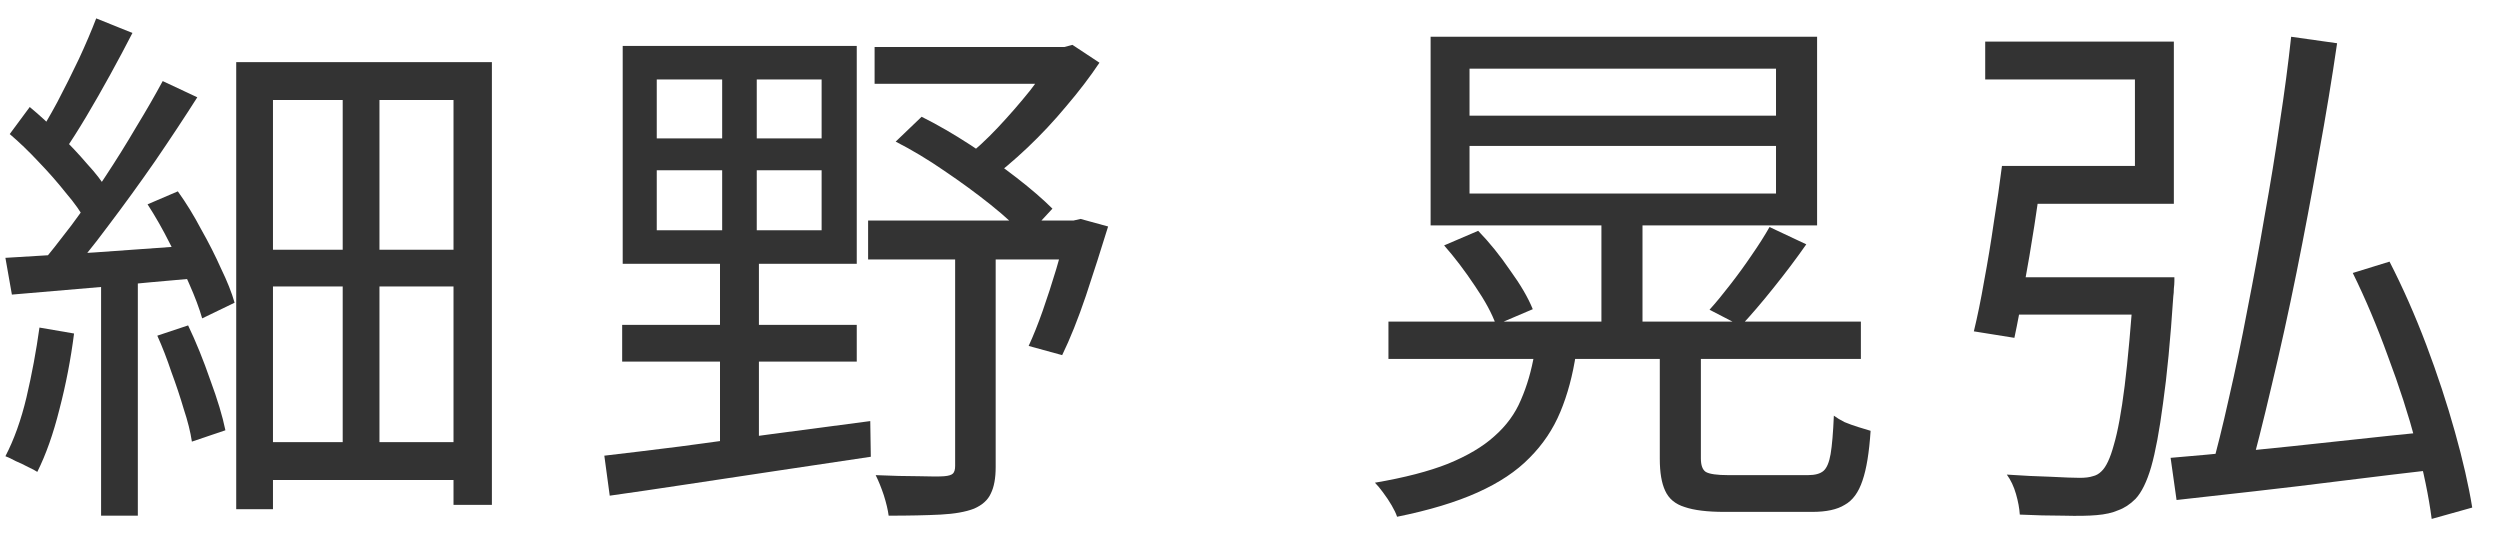 <svg width="74" height="16" viewBox="0 0 74 16" fill="none" xmlns="http://www.w3.org/2000/svg">
<path d="M63.162 8.208H64.362C64.362 8.208 64.362 8.245 64.362 8.32C64.362 8.384 64.356 8.459 64.346 8.544C64.346 8.629 64.34 8.704 64.33 8.768C64.244 10.059 64.143 11.115 64.026 11.936C63.919 12.747 63.802 13.376 63.674 13.824C63.546 14.261 63.391 14.576 63.21 14.768C63.05 14.928 62.879 15.04 62.698 15.104C62.527 15.179 62.314 15.227 62.058 15.248C61.823 15.269 61.498 15.275 61.082 15.264C60.666 15.264 60.234 15.253 59.786 15.232C59.775 15.051 59.738 14.848 59.674 14.624C59.61 14.4 59.519 14.208 59.402 14.048C59.871 14.08 60.303 14.101 60.698 14.112C61.103 14.133 61.391 14.144 61.562 14.144C61.722 14.144 61.85 14.128 61.946 14.096C62.042 14.075 62.127 14.027 62.202 13.952C62.34 13.824 62.463 13.563 62.57 13.168C62.687 12.773 62.794 12.192 62.89 11.424C62.986 10.645 63.076 9.643 63.162 8.416V8.208ZM59.258 4.912H60.474C60.399 5.456 60.314 6.043 60.218 6.672C60.122 7.291 60.02 7.888 59.914 8.464C59.818 9.04 59.722 9.552 59.626 10L58.426 9.808C58.532 9.371 58.634 8.875 58.73 8.32C58.836 7.755 58.932 7.173 59.018 6.576C59.114 5.979 59.194 5.424 59.258 4.912ZM67.818 1.088L69.178 1.28C69.028 2.315 68.847 3.413 68.634 4.576C68.431 5.739 68.212 6.901 67.978 8.064C67.743 9.227 67.498 10.341 67.242 11.408C66.996 12.464 66.756 13.413 66.522 14.256L65.418 14.032C65.61 13.349 65.796 12.597 65.978 11.776C66.17 10.944 66.351 10.075 66.522 9.168C66.703 8.251 66.874 7.323 67.034 6.384C67.204 5.445 67.354 4.528 67.482 3.632C67.62 2.736 67.732 1.888 67.818 1.088ZM64.25 13.552C64.9 13.499 65.652 13.429 66.506 13.344C67.37 13.259 68.287 13.163 69.258 13.056C70.228 12.949 71.199 12.848 72.17 12.752L72.186 13.888C71.258 13.995 70.325 14.107 69.386 14.224C68.458 14.341 67.567 14.448 66.714 14.544C65.871 14.64 65.108 14.725 64.426 14.8L64.25 13.552ZM69.642 8.08L70.73 7.744C71.124 8.512 71.487 9.333 71.818 10.208C72.148 11.083 72.431 11.941 72.666 12.784C72.9 13.616 73.071 14.363 73.178 15.024L71.978 15.36C71.892 14.699 71.738 13.952 71.514 13.12C71.29 12.277 71.012 11.419 70.682 10.544C70.362 9.659 70.015 8.837 69.642 8.08ZM59.306 8.208H63.658V9.312H59.146L59.306 8.208ZM59.754 4.912H63.194V2.352H58.762V1.232H64.346V6.032H59.754V4.912Z" fill="#333333"/>
<path d="M49.13 10.464H50.346V13.568C50.346 13.771 50.394 13.904 50.49 13.968C50.597 14.032 50.821 14.064 51.162 14.064C51.248 14.064 51.392 14.064 51.594 14.064C51.808 14.064 52.042 14.064 52.298 14.064C52.554 14.064 52.794 14.064 53.018 14.064C53.242 14.064 53.408 14.064 53.514 14.064C53.728 14.064 53.882 14.021 53.978 13.936C54.074 13.851 54.144 13.685 54.186 13.44C54.229 13.184 54.261 12.805 54.282 12.304C54.368 12.368 54.474 12.432 54.602 12.496C54.73 12.549 54.864 12.597 55.002 12.64C55.141 12.683 55.264 12.72 55.37 12.752C55.328 13.392 55.248 13.883 55.13 14.224C55.013 14.576 54.837 14.816 54.602 14.944C54.378 15.083 54.058 15.152 53.642 15.152C53.568 15.152 53.44 15.152 53.258 15.152C53.088 15.152 52.89 15.152 52.666 15.152C52.453 15.152 52.229 15.152 51.994 15.152C51.77 15.152 51.573 15.152 51.402 15.152C51.232 15.152 51.114 15.152 51.05 15.152C50.538 15.152 50.144 15.104 49.866 15.008C49.589 14.923 49.397 14.763 49.29 14.528C49.184 14.304 49.13 13.989 49.13 13.584V10.464ZM42.746 7.264L43.754 6.832C44.085 7.173 44.4 7.563 44.698 8C45.008 8.427 45.232 8.811 45.37 9.152L44.282 9.616C44.165 9.285 43.957 8.901 43.658 8.464C43.36 8.016 43.056 7.616 42.746 7.264ZM52.378 6.72L53.466 7.232C53.168 7.659 52.842 8.091 52.49 8.528C52.149 8.955 51.829 9.328 51.53 9.648L50.602 9.168C50.794 8.955 50.997 8.709 51.21 8.432C51.434 8.144 51.648 7.851 51.85 7.552C52.064 7.243 52.24 6.965 52.378 6.72ZM41.098 9.52H55.082V10.624H41.098V9.52ZM47.402 6.464H48.618V10.048H47.402V6.464ZM45.418 10.464H46.65C46.554 11.104 46.4 11.68 46.186 12.192C45.973 12.704 45.669 13.157 45.274 13.552C44.89 13.947 44.378 14.288 43.738 14.576C43.098 14.864 42.304 15.104 41.354 15.296C41.322 15.2 41.269 15.088 41.194 14.96C41.12 14.832 41.034 14.704 40.938 14.576C40.853 14.459 40.773 14.363 40.698 14.288C41.573 14.139 42.293 13.952 42.858 13.728C43.434 13.493 43.893 13.221 44.234 12.912C44.586 12.603 44.848 12.245 45.018 11.84C45.2 11.424 45.333 10.965 45.418 10.464ZM43.498 4.32V5.728H52.57V4.32H43.498ZM43.498 2.032V3.424H52.57V2.032H43.498ZM42.346 1.088H53.786V6.672H42.346V1.088Z" fill="#333333"/>
<path d="M19.44 5.04V6.816H24.32V5.04H19.44ZM19.44 2.352V4.096H24.32V2.352H19.44ZM18.432 1.36H25.36V7.808H18.432V1.36ZM18.416 9.616H25.36V10.704H18.416V9.616ZM17.888 13.488C18.538 13.413 19.285 13.322 20.128 13.216C20.981 13.098 21.888 12.976 22.848 12.848C23.818 12.72 24.789 12.592 25.76 12.464L25.776 13.52C24.858 13.659 23.93 13.797 22.992 13.936C22.064 14.075 21.178 14.208 20.336 14.336C19.493 14.464 18.73 14.576 18.048 14.672L17.888 13.488ZM25.888 1.392H31.712V2.48H25.888V1.392ZM25.696 6.528H31.952V7.68H25.696V6.528ZM31.216 1.392H31.504L31.744 1.328L32.544 1.856C32.266 2.272 31.941 2.699 31.568 3.136C31.205 3.573 30.821 3.984 30.416 4.368C30.01 4.752 29.605 5.093 29.2 5.392C29.125 5.275 29.018 5.152 28.88 5.024C28.741 4.885 28.624 4.779 28.528 4.704C28.869 4.437 29.205 4.128 29.536 3.776C29.877 3.413 30.197 3.045 30.496 2.672C30.794 2.288 31.034 1.936 31.216 1.616V1.392ZM26.512 4.192L27.28 3.456C27.749 3.691 28.229 3.968 28.72 4.288C29.21 4.608 29.669 4.933 30.096 5.264C30.522 5.595 30.874 5.899 31.152 6.176L30.368 7.024C30.101 6.725 29.754 6.405 29.328 6.064C28.901 5.723 28.442 5.387 27.952 5.056C27.472 4.725 26.992 4.437 26.512 4.192ZM31.6 6.528H31.776L31.984 6.48L32.8 6.704C32.597 7.365 32.378 8.048 32.144 8.752C31.909 9.445 31.674 10.032 31.44 10.512L30.448 10.24C30.586 9.941 30.725 9.595 30.864 9.2C31.002 8.805 31.136 8.395 31.264 7.968C31.392 7.541 31.504 7.131 31.6 6.736V6.528ZM28.272 7.104H29.472V13.824C29.472 14.155 29.424 14.416 29.328 14.608C29.242 14.8 29.077 14.949 28.832 15.056C28.586 15.152 28.256 15.21 27.84 15.232C27.424 15.253 26.912 15.264 26.304 15.264C26.282 15.093 26.234 14.89 26.16 14.656C26.085 14.432 26.005 14.235 25.92 14.064C26.4 14.085 26.826 14.096 27.2 14.096C27.573 14.107 27.824 14.107 27.952 14.096C28.08 14.085 28.165 14.059 28.208 14.016C28.25 13.973 28.272 13.899 28.272 13.792V7.104ZM21.376 1.744H22.4V7.36H22.464V13.28H21.312V7.36H21.376V1.744Z" fill="#333333"/>
<path d="M10.144 2.336H11.232V13.776H10.144V2.336ZM6.992 1.84H14.56V14.944H13.424V2.96H8.08V15.072H6.992V1.84ZM7.568 7.392H13.92V8.48H7.568V7.392ZM7.568 13.088H13.888V14.208H7.568V13.088ZM2.992 8.096H4.08V15.264H2.992V8.096ZM2.848 0.544L3.92 0.976C3.717 1.371 3.499 1.781 3.264 2.208C3.029 2.635 2.795 3.045 2.56 3.44C2.325 3.835 2.101 4.187 1.888 4.496L1.056 4.112C1.259 3.803 1.472 3.44 1.696 3.024C1.92 2.597 2.133 2.171 2.336 1.744C2.539 1.307 2.709 0.907 2.848 0.544ZM4.816 2.4L5.84 2.88C5.467 3.467 5.051 4.096 4.592 4.768C4.133 5.429 3.669 6.069 3.2 6.688C2.741 7.307 2.304 7.845 1.888 8.304L1.152 7.888C1.451 7.525 1.771 7.12 2.112 6.672C2.453 6.213 2.784 5.739 3.104 5.248C3.435 4.747 3.744 4.251 4.032 3.76C4.331 3.269 4.592 2.816 4.816 2.4ZM0.288 3.968L0.88 3.168C1.179 3.413 1.472 3.685 1.76 3.984C2.059 4.272 2.331 4.56 2.576 4.848C2.832 5.125 3.029 5.381 3.168 5.616L2.528 6.528C2.4 6.283 2.208 6.011 1.952 5.712C1.707 5.403 1.44 5.099 1.152 4.8C0.864 4.491 0.576 4.213 0.288 3.968ZM4.368 6.048L5.264 5.664C5.509 6.005 5.739 6.379 5.952 6.784C6.176 7.179 6.373 7.568 6.544 7.952C6.725 8.325 6.859 8.661 6.944 8.96L5.984 9.424C5.899 9.125 5.771 8.784 5.6 8.4C5.429 8.005 5.237 7.605 5.024 7.2C4.821 6.795 4.603 6.411 4.368 6.048ZM0.16 7.632C0.896 7.589 1.776 7.536 2.8 7.472C3.824 7.397 4.869 7.323 5.936 7.248V8.224C4.944 8.309 3.957 8.4 2.976 8.496C1.995 8.581 1.12 8.656 0.352 8.72L0.16 7.632ZM4.656 9.936L5.568 9.632C5.803 10.123 6.021 10.661 6.224 11.248C6.437 11.824 6.587 12.32 6.672 12.736L5.68 13.072C5.637 12.784 5.557 12.464 5.44 12.112C5.333 11.749 5.211 11.381 5.072 11.008C4.944 10.624 4.805 10.267 4.656 9.936ZM1.168 9.696L2.192 9.872C2.096 10.629 1.952 11.376 1.76 12.112C1.579 12.837 1.36 13.456 1.104 13.968C1.04 13.925 0.949 13.877 0.832 13.824C0.715 13.76 0.592 13.701 0.464 13.648C0.347 13.584 0.245 13.536 0.16 13.504C0.416 13.013 0.624 12.432 0.784 11.76C0.944 11.077 1.072 10.389 1.168 9.696Z" fill="#333333"/>
</svg>
